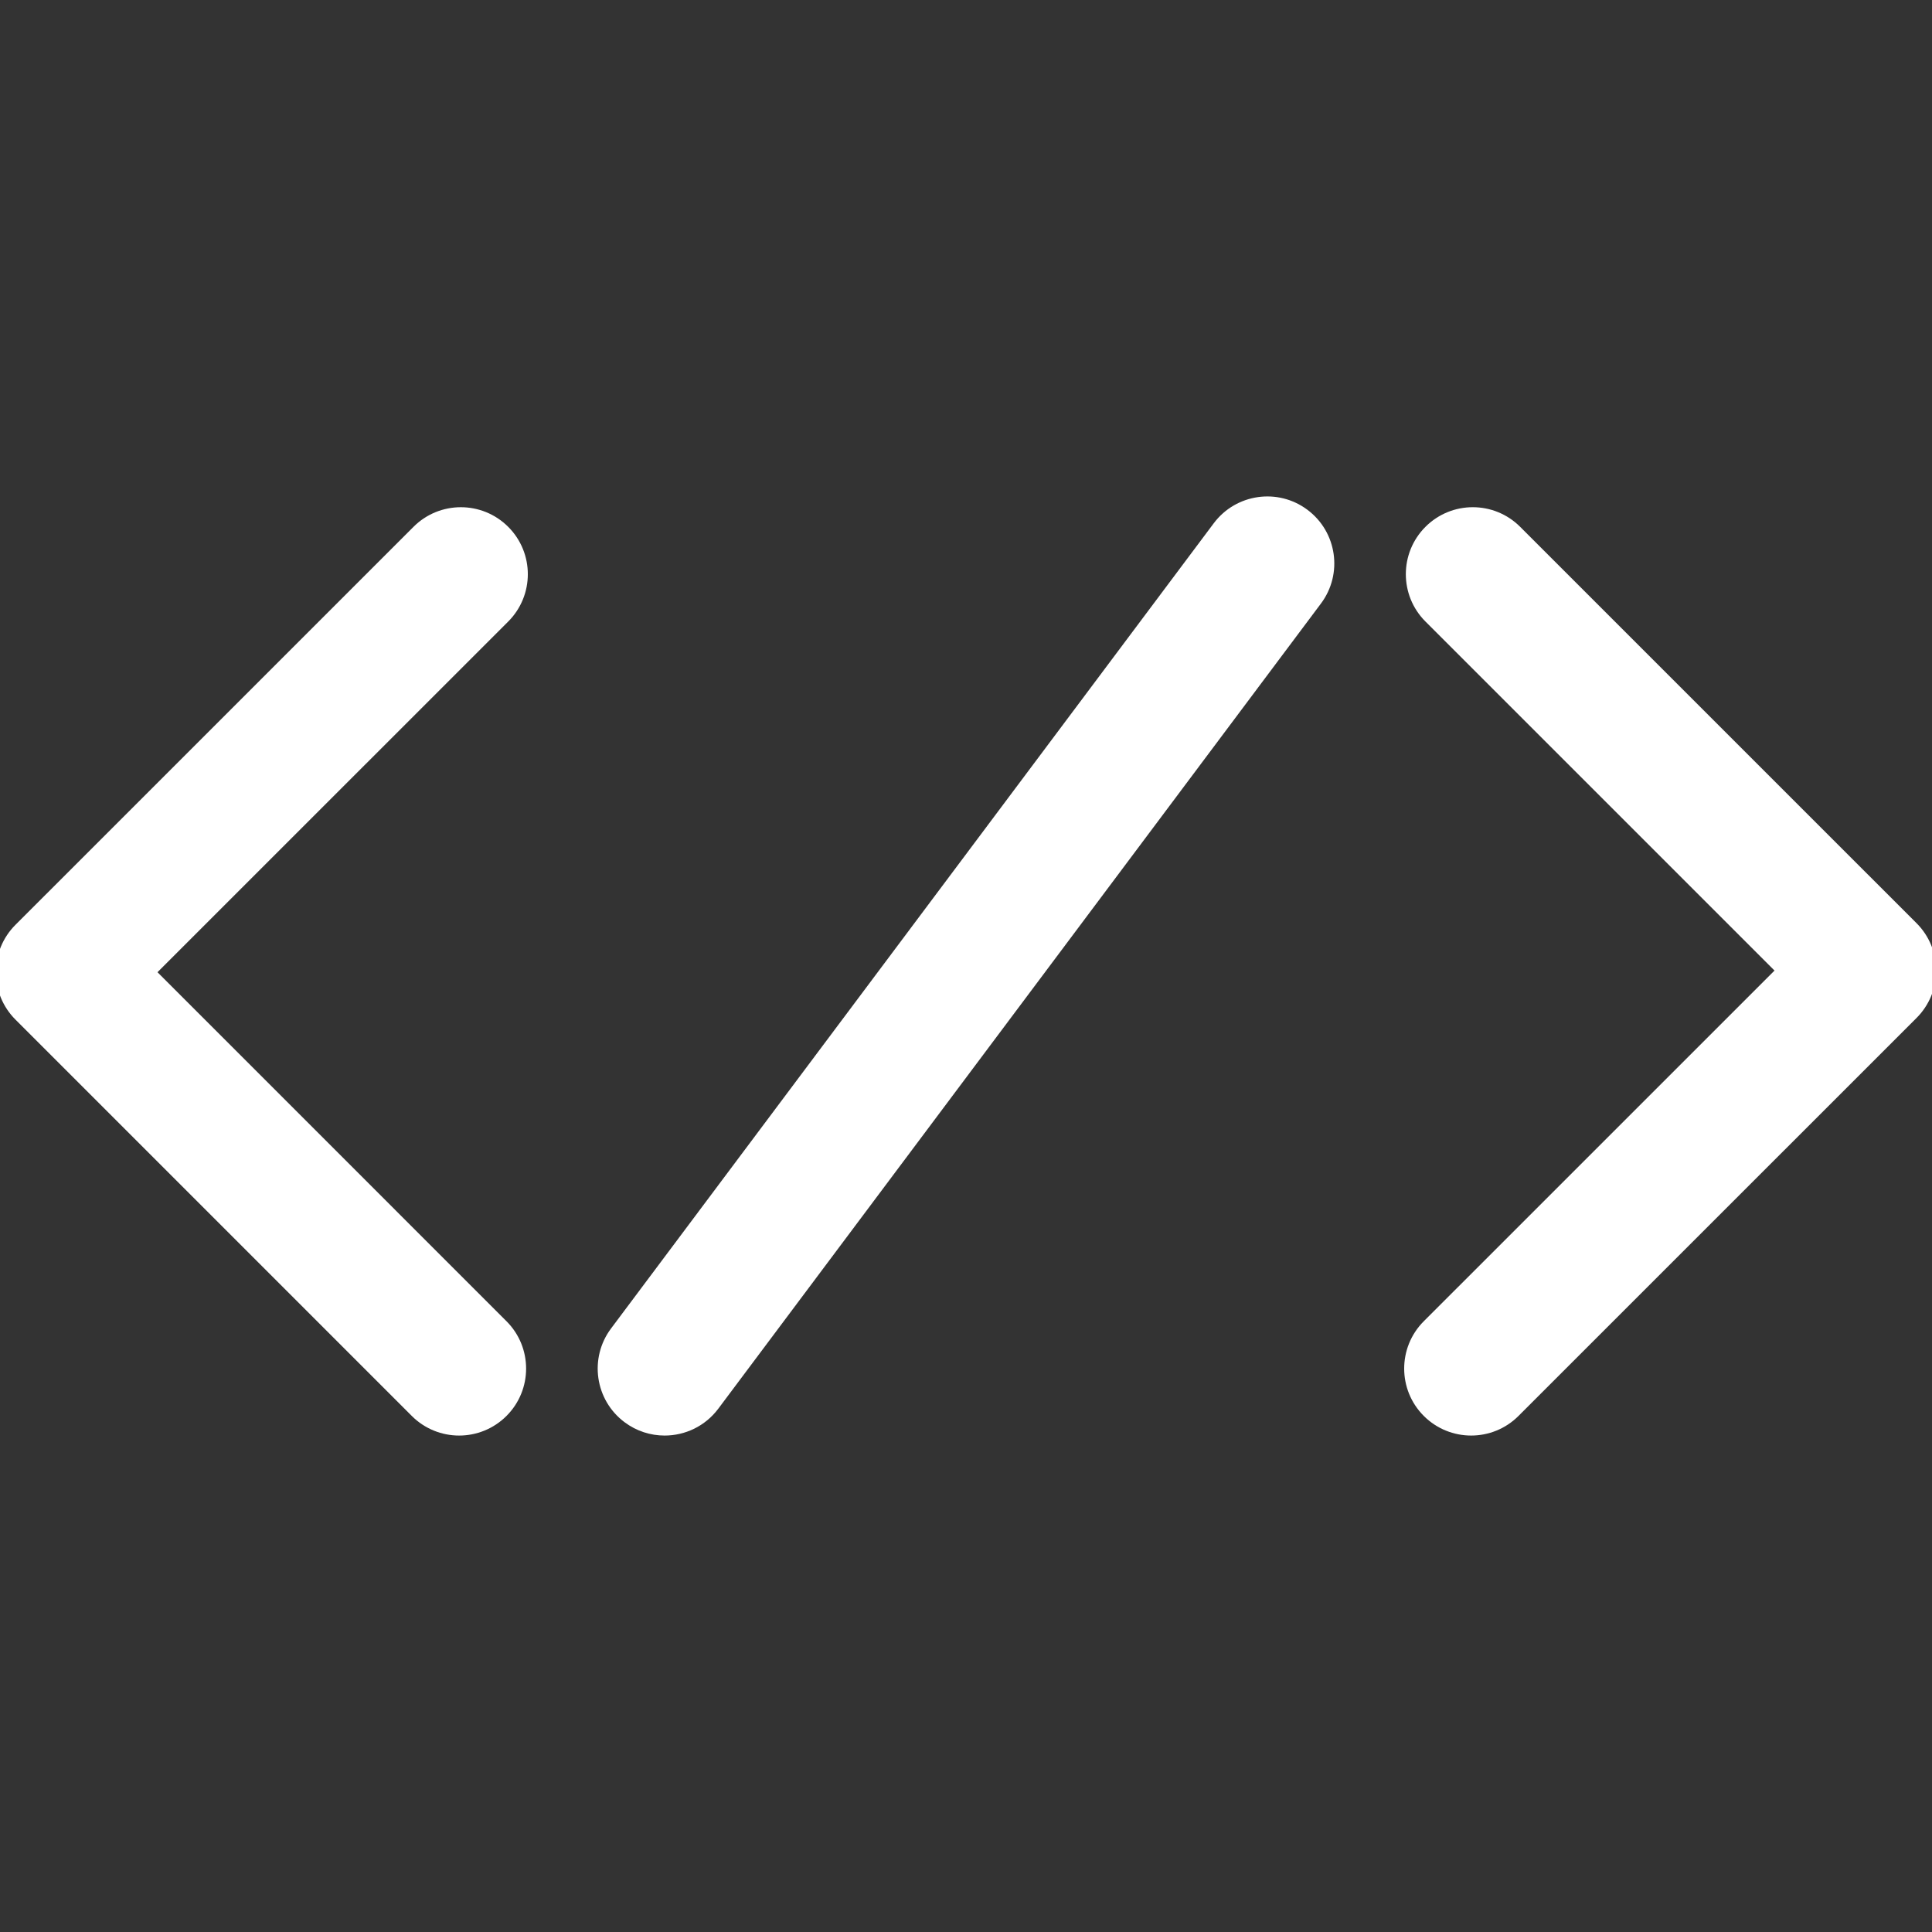 <!DOCTYPE svg PUBLIC "-//W3C//DTD SVG 1.1//EN" "http://www.w3.org/Graphics/SVG/1.1/DTD/svg11.dtd">

<!-- Uploaded to: SVG Repo, www.svgrepo.com, Transformed by: SVG Repo Mixer Tools -->
<svg fill="#ffffff" height="800px" width="800px" version="1.1" id="Capa_1" xmlns="http://www.w3.org/2000/svg" xmlns:xlink="http://www.w3.org/1999/xlink" viewBox="0 0 230.795 230.795" xml:space="preserve" stroke="#ffffff">

<rect x="0" y="0" width="230.795" height="230.795" fill="#333333" stroke="none"/>

<g id="SVGRepo_bgCarrier" stroke-width="0"/>

<g id="SVGRepo_tracerCarrier" stroke-linecap="round" stroke-linejoin="round"/>

<g id="SVGRepo_iconCarrier"> <g> <path d="M60.357,63.289c-2.929-2.929-7.678-2.93-10.606-0.001L2.197,110.836C0.79,112.243,0,114.151,0,116.14 c0,1.989,0.79,3.896,2.196,5.303l47.348,47.35c1.465,1.465,3.384,2.197,5.304,2.197c1.919,0,3.839-0.732,5.303-2.196 c2.93-2.929,2.93-7.678,0.001-10.606L18.107,116.14l42.25-42.245C63.286,70.966,63.286,66.217,60.357,63.289z"/> <path d="M228.598,110.639l-47.355-47.352c-2.928-2.928-7.677-2.929-10.606,0.001c-2.929,2.929-2.929,7.678,0.001,10.607 l42.051,42.048l-42.249,42.243c-2.93,2.929-2.93,7.678-0.001,10.606c1.465,1.465,3.384,2.197,5.304,2.197 c1.919,0,3.839-0.732,5.303-2.196l47.554-47.547c1.407-1.406,2.197-3.314,2.197-5.304 C230.795,113.954,230.005,112.046,228.598,110.639z"/> <path d="M155.889,61.302c-3.314-2.484-8.017-1.806-10.498,1.51l-71.994,96.184c-2.482,3.316-1.807,8.017,1.51,10.498 c1.348,1.01,2.925,1.496,4.488,1.496c2.282,0,4.537-1.038,6.01-3.006L157.398,71.8C159.881,68.484,159.205,63.784,155.889,61.302z"/> </g> </g>

</svg>